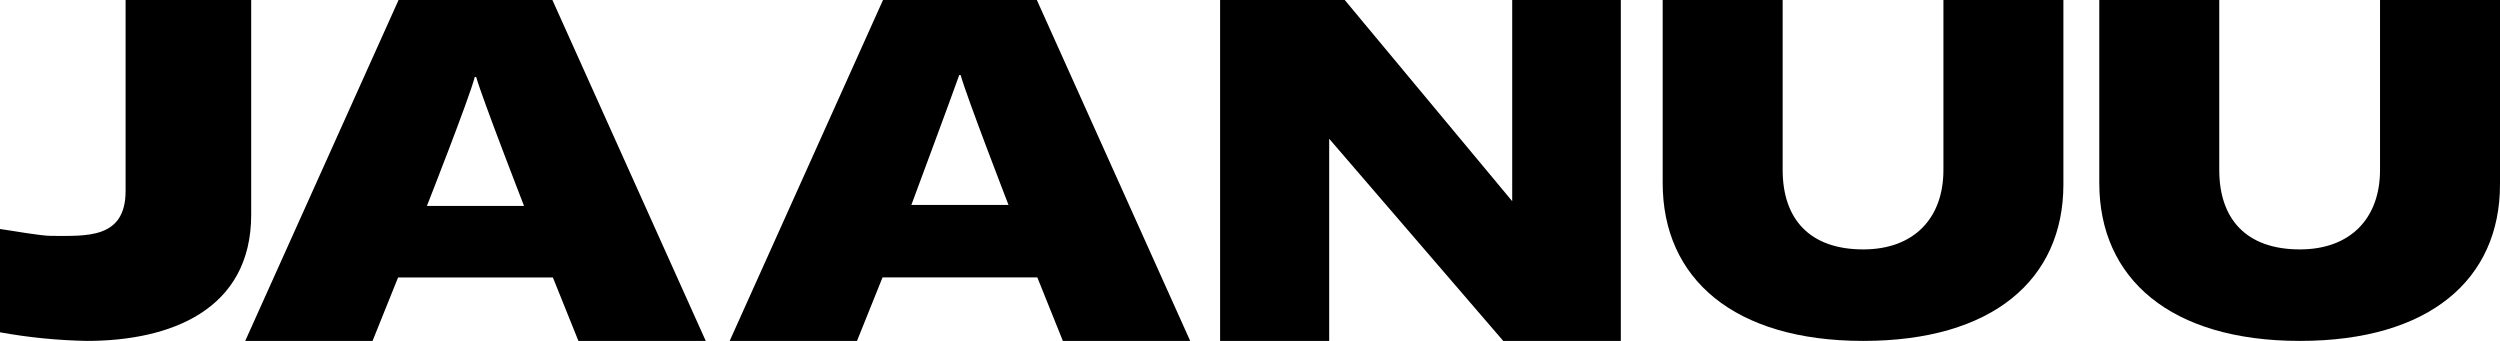 <?xml version="1.0" encoding="utf-8"?>
<!-- Generator: Adobe Illustrator 16.0.0, SVG Export Plug-In . SVG Version: 6.00 Build 0)  -->
<!DOCTYPE svg PUBLIC "-//W3C//DTD SVG 1.1//EN" "http://www.w3.org/Graphics/SVG/1.1/DTD/svg11.dtd">
<svg version="1.1" id="图层_1" xmlns="http://www.w3.org/2000/svg" xmlns:xlink="http://www.w3.org/1999/xlink" x="0px" y="0px"
	 width="595.279px" height="81.175px" viewBox="0 165.358 595.279 81.175" enable-background="new 0 165.358 595.279 81.175"
	 xml:space="preserve">
<g id="Layer_2">
	<g id="Layer_1-2">
		<g id="Artboard">
			<g id="JAANUU-New-logo-02-2023-_1_">
				<g id="Group-3">
					<g>
						<path id="Fill-1" d="M20.678,246.533c-6.937-0.129-13.852-0.816-20.678-2.051v-24.596c2.577,0.342,9.627,1.639,12.204,1.639
							c8.317,0,17.702,0.797,17.702-10.695v-45.472h29.906v51.126C59.813,239.156,40.602,246.533,20.678,246.533"/>
					</g>
				</g>
				<g id="Group-6">
					<g>
						<polygon id="Fill-4" points="290.52,165.358 320.198,165.358 360.073,213.265 360.073,200.69 360.073,165.358 
							385.935,165.358 385.935,246.533 357.937,246.533 316.495,198.397 316.495,210.859 316.495,246.533 290.52,246.533 						"/>
					</g>
				</g>
				<g id="Group-9">
					<g>
						<path id="Fill-7" d="M424.472,165.358v40.473c0,11.622,6.365,18.913,19.197,18.913c12.048,0,19.083-7.406,19.083-18.913
							v-40.473h28.567v43.905c0,22.672-16.848,37.27-47.65,37.27c-30.804,0-47.766-14.826-47.766-37.598v-43.577H424.472z"/>
					</g>
				</g>
				<g id="Group-12">
					<g>
						<path id="Fill-10" d="M528.432,165.358v40.473c0,11.622,6.366,18.913,19.197,18.913c12.048,0,19.083-7.406,19.083-18.913
							v-40.473h28.567v43.905c0,22.672-16.847,37.27-47.65,37.27s-47.765-14.826-47.765-37.598v-43.577H528.432z"/>
					</g>
				</g>
				<g id="Group-15">
					<g>
						<path id="Fill-13" d="M124.781,214.39c0,0-9.969-25.634-11.393-30.69h-0.342c-1.324,5.113-11.393,30.69-11.393,30.69H124.781z
							 M94.903,165.358h36.629l36.514,81.175h-30.319l-6.081-15.109H94.789l-6.081,15.109H58.389L94.903,165.358z"/>
					</g>
				</g>
				<g id="Group-18">
					<g>
						<path id="Fill-16" d="M240.134,214.148c0,0-9.969-25.762-11.393-30.917H228.4c-1.88,5.354-11.393,30.917-11.393,30.917
							H240.134z M210.256,165.358h36.629l36.514,81.175h-30.319l-6.081-15.125h-36.855l-6.081,15.125h-30.319L210.256,165.358z"/>
					</g>
				</g>
			</g>
		</g>
	</g>
</g>
</svg>
